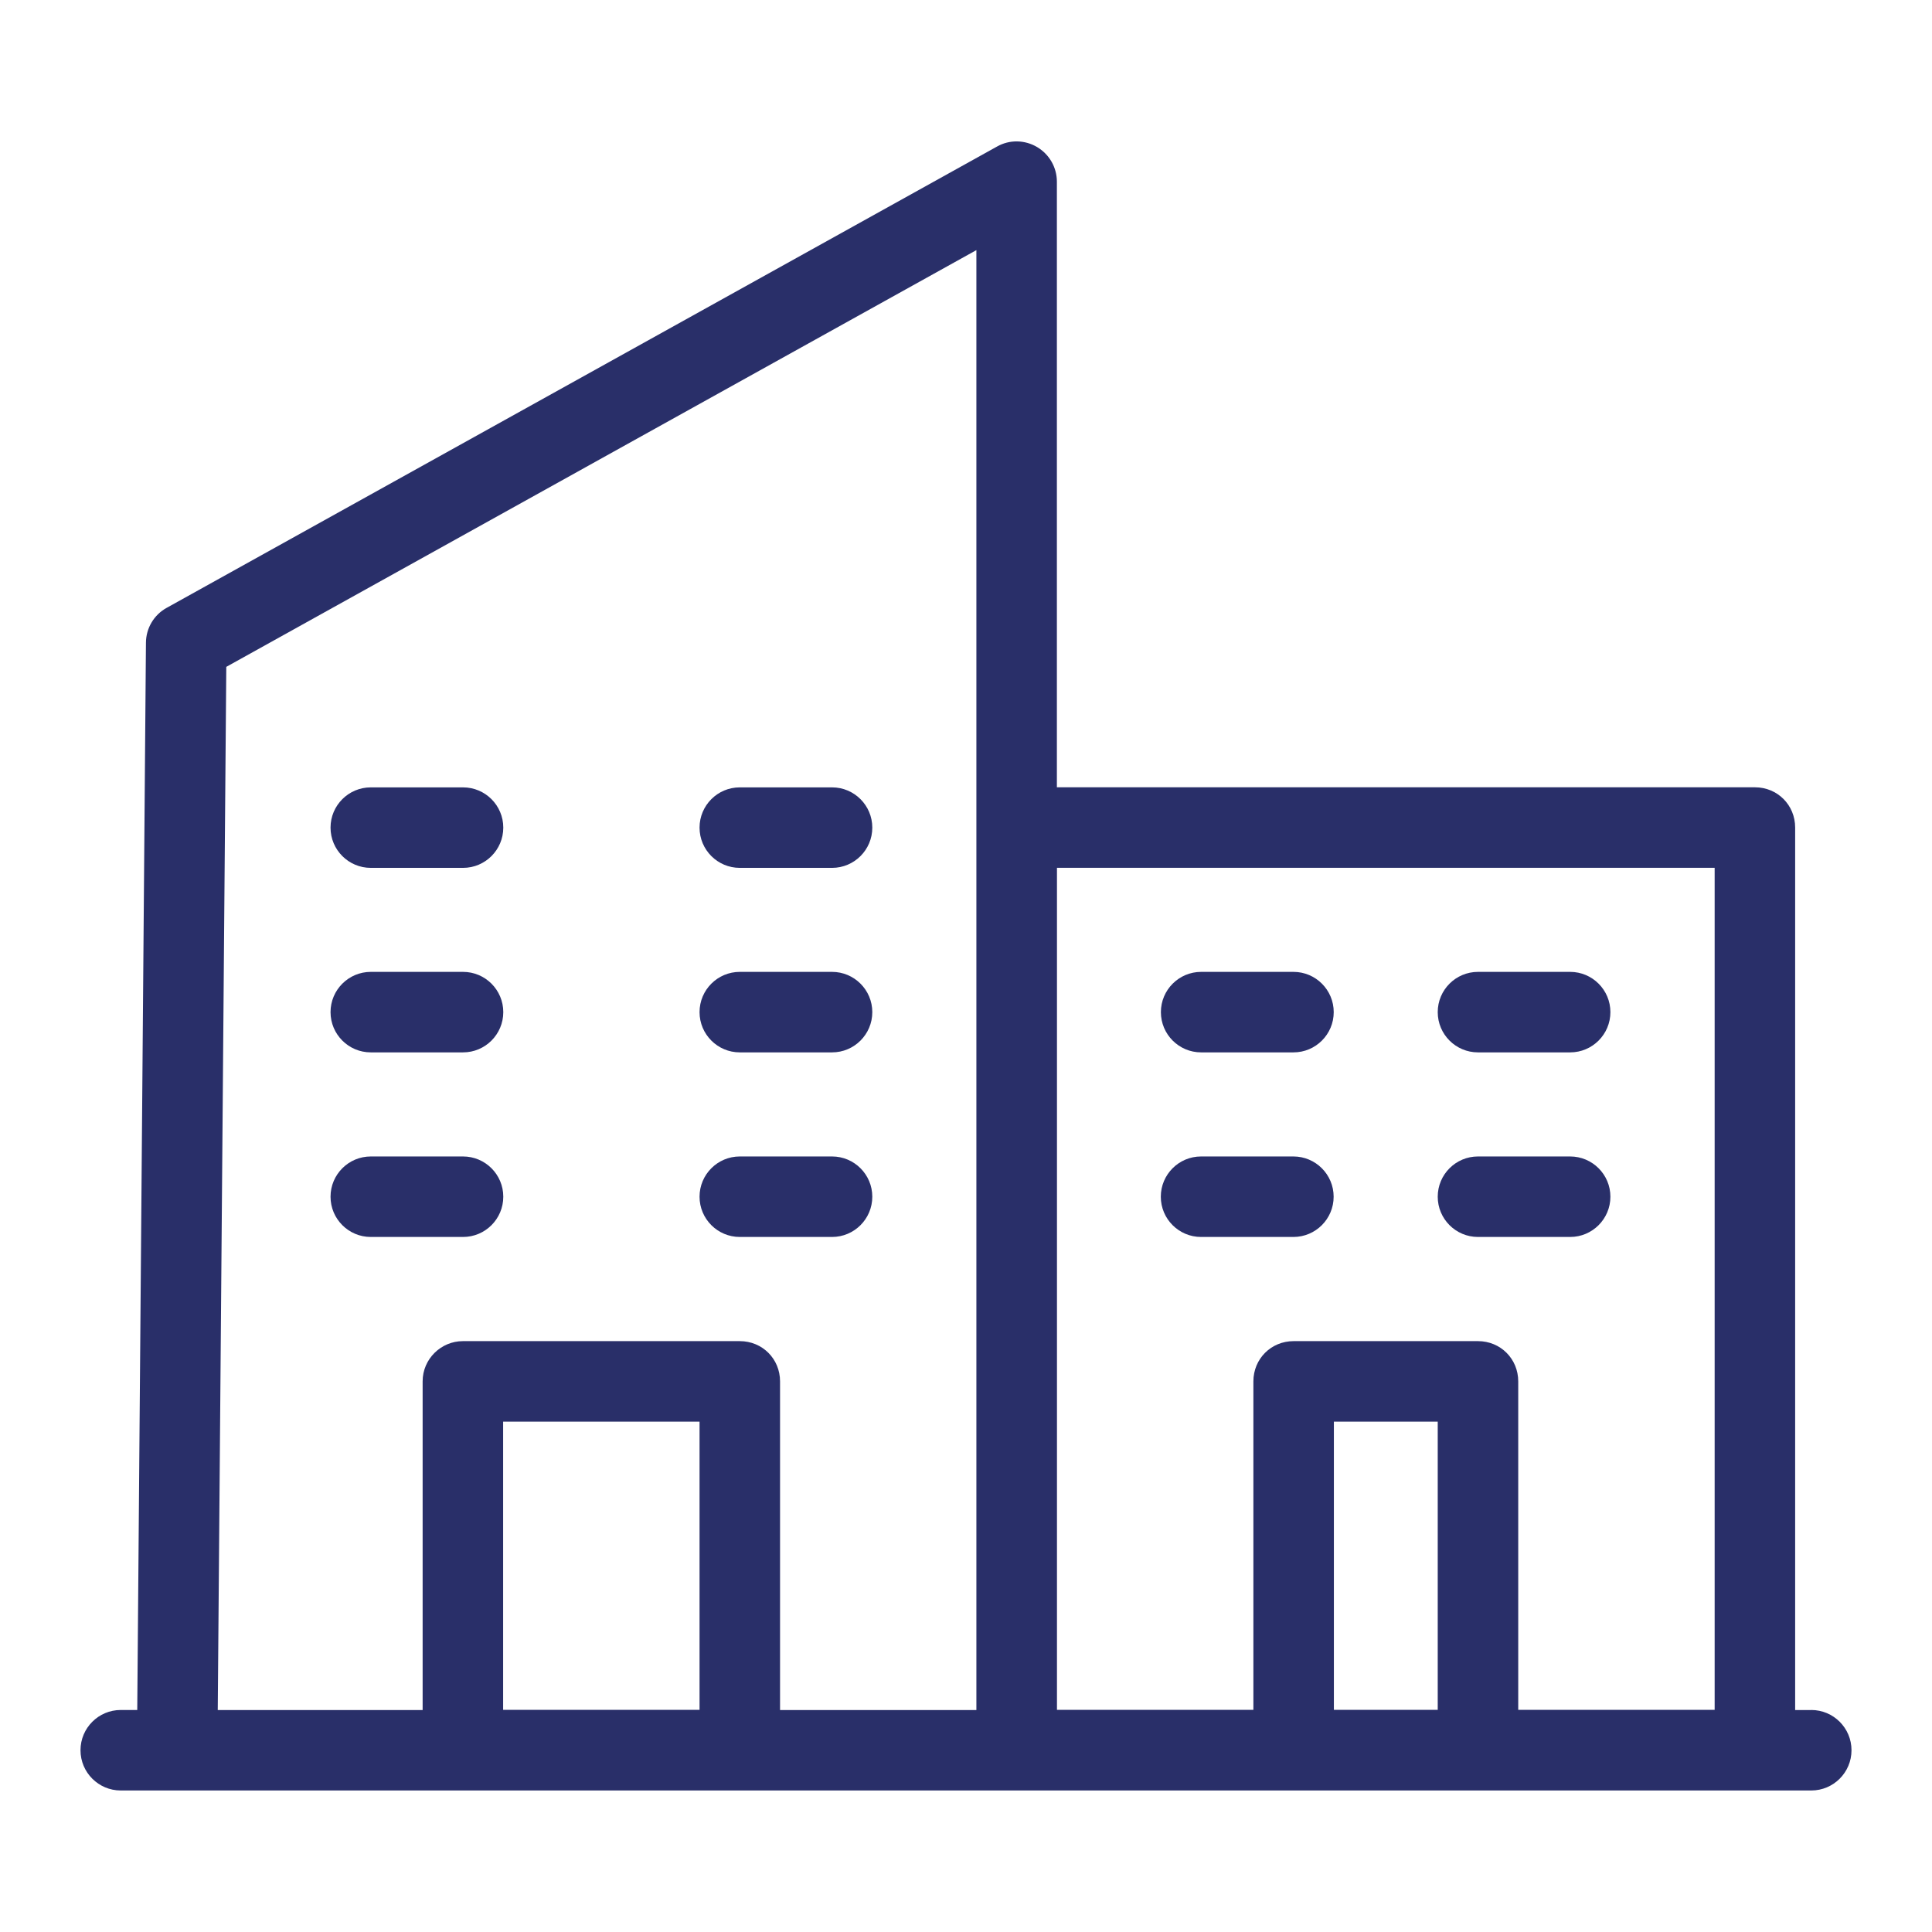 <?xml version="1.0"?>
<svg xmlns="http://www.w3.org/2000/svg" xmlns:xlink="http://www.w3.org/1999/xlink" xmlns:svgjs="http://svgjs.com/svgjs" version="1.1" width="512" height="512" x="0" y="0" viewBox="0 0 24 24" style="enable-background:new 0 0 512 512" xml:space="preserve" class=""><g><path xmlns="http://www.w3.org/2000/svg" d="m22.5 21.243h-.2v-10.963c0-.28-.22-.5-.5-.5h-8.671v-7.523c0-.177-.094-.341-.247-.431s-.342-.093-.496-.006l-10.316 5.731c-.158.087-.256.253-.257.433l-.108 13.258h-.205c-.276 0-.5.224-.5.5s.224.5.5.5h.697.004 20.299c.276 0 .5-.224.5-.5s-.224-.5-.5-.5zm-4.64-.003h-1.29v-3.58h1.29zm-4.73-10.46h8.17v10.46h-2.44v-4.08c0-.28-.22-.5-.5-.5h-2.29c-.28 0-.5.22-.5.5v4.08h-2.44zm-10.319-2.496 9.318-5.177v18.136h-2.439v-4.083c0-.28-.22-.5-.5-.5h-3.44c-.27 0-.5.22-.5.5v4.083h-2.545zm3.439 12.956v-3.58h2.44v3.58z" fill="#292f69" data-original="#000000" style="" class=""/><path xmlns="http://www.w3.org/2000/svg" d="m9.19 10.781h1.146c.276 0 .5-.224.5-.5s-.224-.5-.5-.5h-1.146c-.276 0-.5.224-.5.5s.224.5.5.5z" fill="#292f69" data-original="#000000" style="" class=""/><path xmlns="http://www.w3.org/2000/svg" d="m4.606 10.781h1.146c.276 0 .5-.224.5-.5s-.224-.5-.5-.5h-1.146c-.276 0-.5.224-.5.5s.224.5.5.5z" fill="#292f69" data-original="#000000" style="" class=""/><path xmlns="http://www.w3.org/2000/svg" d="m9.19 13.073h1.146c.276 0 .5-.224.5-.5s-.224-.5-.5-.5h-1.146c-.276 0-.5.224-.5.5s.224.5.5.5z" fill="#292f69" data-original="#000000" style="" class=""/><path xmlns="http://www.w3.org/2000/svg" d="m4.606 13.073h1.146c.276 0 .5-.224.5-.5s-.224-.5-.5-.5h-1.146c-.276 0-.5.224-.5.5s.224.5.5.5z" fill="#292f69" data-original="#000000" style="" class=""/><path xmlns="http://www.w3.org/2000/svg" d="m9.19 15.366h1.146c.276 0 .5-.224.5-.5s-.224-.5-.5-.5h-1.146c-.276 0-.5.224-.5.5s.224.5.5.5z" fill="#292f69" data-original="#000000" style="" class=""/><path xmlns="http://www.w3.org/2000/svg" d="m5.752 15.366c.276 0 .5-.224.5-.5s-.224-.5-.5-.5h-1.146c-.276 0-.5.224-.5.5s.224.5.5.5z" fill="#292f69" data-original="#000000" style="" class=""/><path xmlns="http://www.w3.org/2000/svg" d="m16.067 15.366c.276 0 .5-.224.5-.5s-.224-.5-.5-.5h-1.147c-.276 0-.5.224-.5.5s.224.5.5.5z" fill="#292f69" data-original="#000000" style="" class=""/><path xmlns="http://www.w3.org/2000/svg" d="m18.36 15.366h1.145c.276 0 .5-.224.5-.5s-.224-.5-.5-.5h-1.145c-.276 0-.5.224-.5.5s.224.5.5.5z" fill="#292f69" data-original="#000000" style="" class=""/><path xmlns="http://www.w3.org/2000/svg" d="m14.921 13.073h1.147c.276 0 .5-.224.5-.5s-.224-.5-.5-.5h-1.147c-.276 0-.5.224-.5.5s.224.5.5.5z" fill="#292f69" data-original="#000000" style="" class=""/><path xmlns="http://www.w3.org/2000/svg" d="m18.36 13.073h1.145c.276 0 .5-.224.5-.5s-.224-.5-.5-.5h-1.145c-.276 0-.5.224-.5.5s.224.5.5.5z" fill="#292f69" data-original="#000000" style="" class=""/></g></svg>
